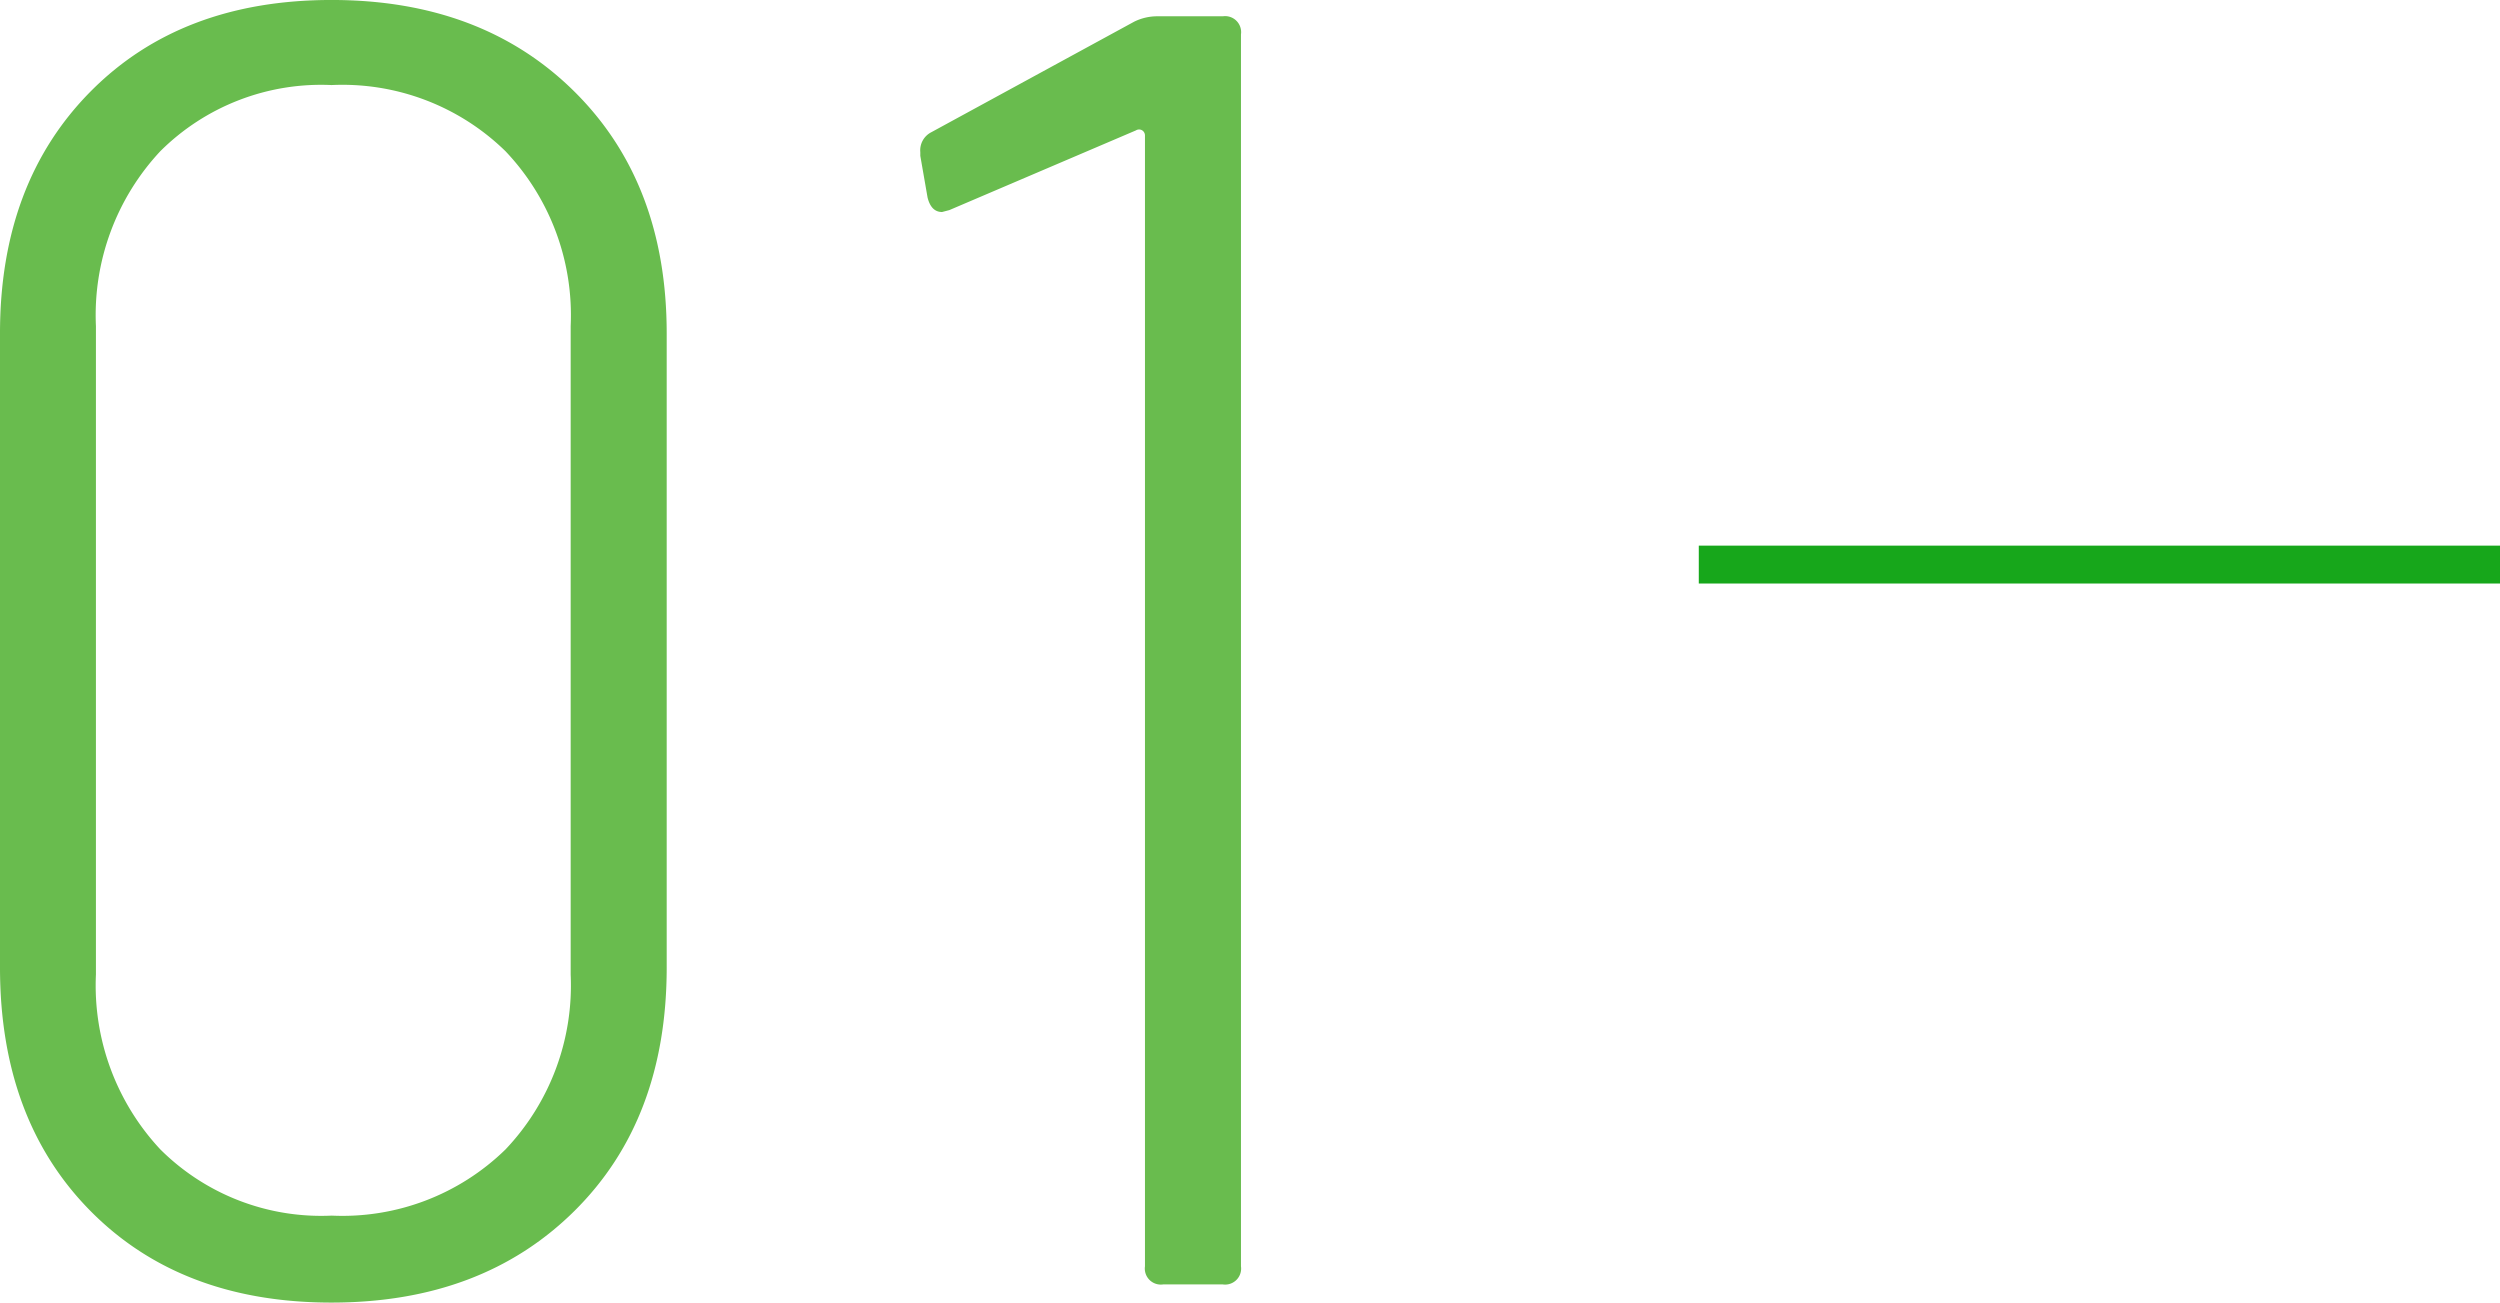 <svg xmlns="http://www.w3.org/2000/svg" width="131.975" height="68.763" viewBox="0 0 131.975 68.763"><g transform="translate(-58.31 -2910.29)"><path d="M-49.188-65.947q-7.938,0-12.72-4.83T-66.69-83.64v-33.473q0-7.938,4.782-12.768t12.72-4.83q7.938,0,12.815,4.83t4.878,12.768V-83.64q0,8.034-4.878,12.863T-49.188-65.947Zm0-4.591a12.314,12.314,0,0,0,9.181-3.491,12.572,12.572,0,0,0,3.443-9.229V-117.5a12.572,12.572,0,0,0-3.443-9.229,12.314,12.314,0,0,0-9.181-3.491,12.031,12.031,0,0,0-9.038,3.491,12.672,12.672,0,0,0-3.4,9.229v34.238a12.672,12.672,0,0,0,3.4,9.229A12.031,12.031,0,0,0-49.188-70.537Zm42.367-63.025a2.741,2.741,0,0,1,1.243-.287h3.443a.845.845,0,0,1,.956.956v65.033a.845.845,0,0,1-.956.956H-5.291a.845.845,0,0,1-.956-.956v-59.678a.322.322,0,0,0-.143-.287.315.315,0,0,0-.335,0l-9.851,4.208-.383.1q-.574,0-.765-.765l-.383-2.2v-.191a1.069,1.069,0,0,1,.574-1.052Z" transform="translate(125 3045)" fill="#69bc4e"/><path d="M42.3,1H0V-1H42.3Z" transform="translate(147.989 2940.094)" fill="#17a71b"/></g></svg>